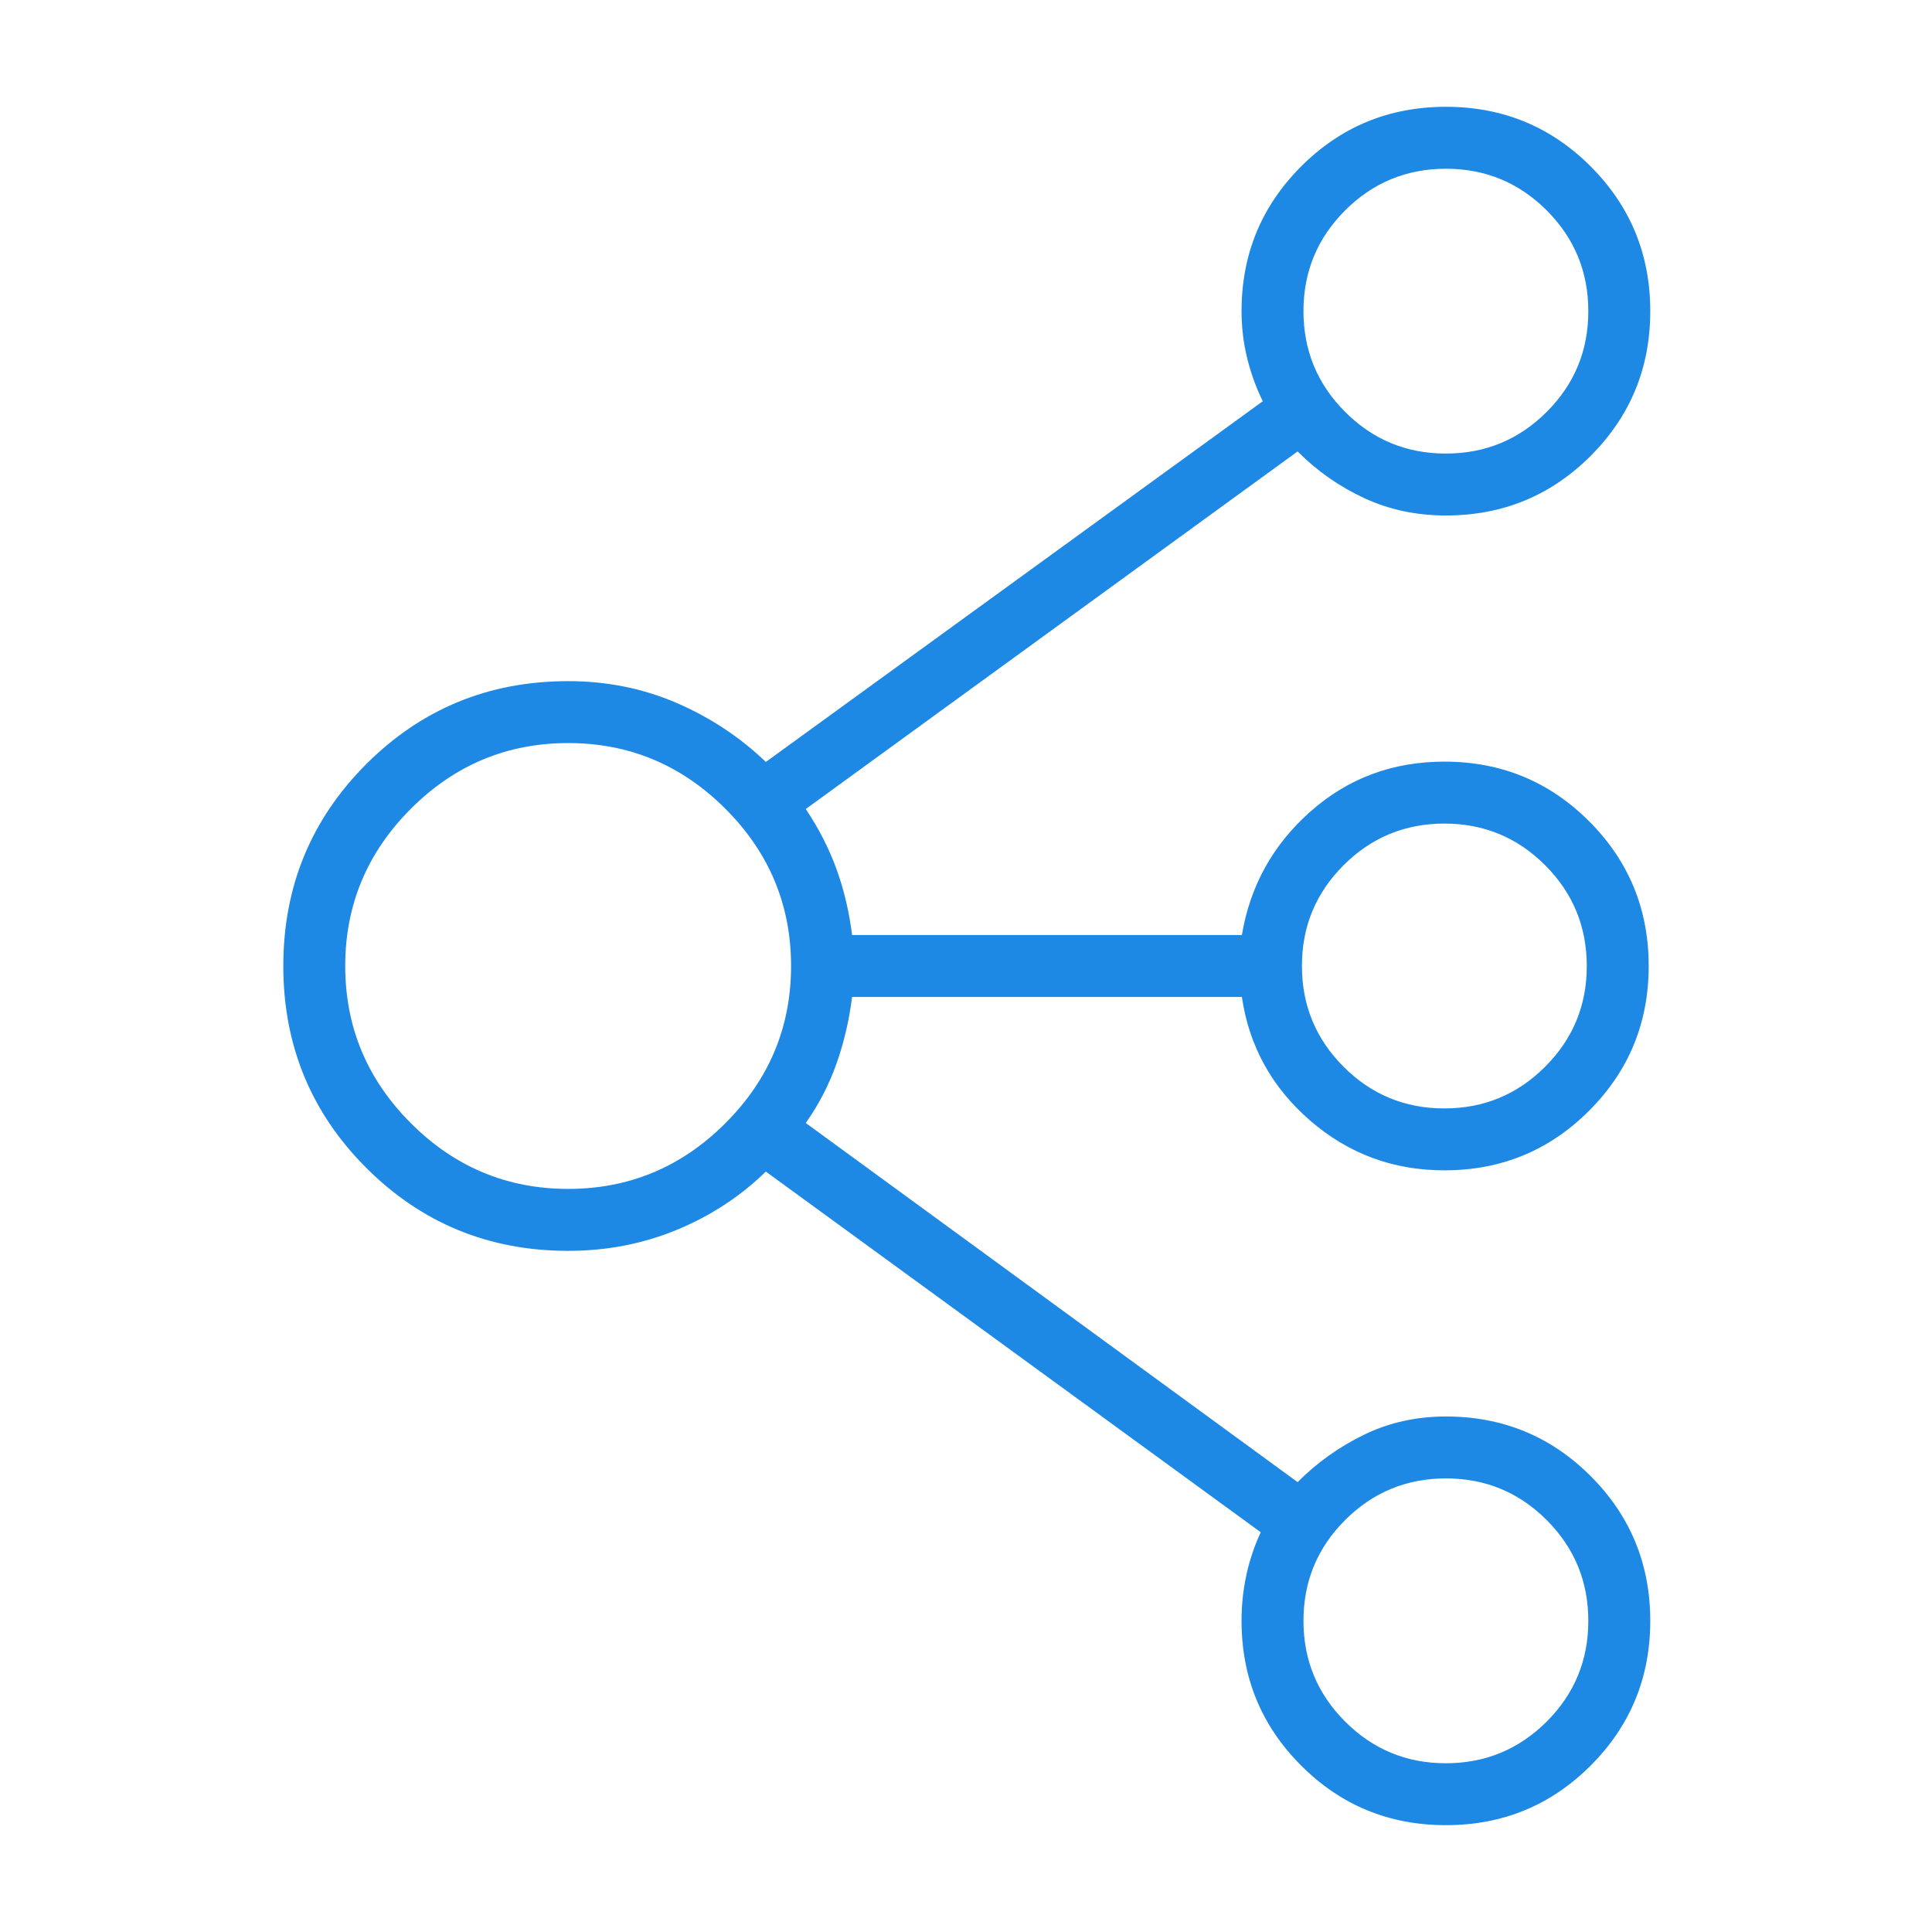 <svg width="64" height="64" viewBox="0 0 64 64" fill="none" xmlns="http://www.w3.org/2000/svg">
<mask id="mask0_9128_497" style="mask-type:alpha" maskUnits="userSpaceOnUse" x="0" y="0" width="64" height="64">
<rect y="64" width="64" height="64" transform="rotate(-90 0 64)" fill="#1E88E5"/>
</mask>
<g mask="url(#mask0_9128_497)">
<path d="M54.667 53.692C54.667 55.572 54.008 57.17 52.692 58.487C51.376 59.803 49.778 60.461 47.897 60.461C46.017 60.461 44.419 59.803 43.103 58.487C41.786 57.17 41.128 55.572 41.128 53.692C41.128 53.172 41.181 52.668 41.287 52.177C41.393 51.686 41.552 51.213 41.764 50.758L25.369 38.81C24.529 39.63 23.547 40.273 22.425 40.738C21.302 41.203 20.101 41.436 18.821 41.436C16.195 41.436 13.966 40.519 12.133 38.687C10.301 36.855 9.385 34.625 9.385 32C9.385 29.374 10.301 27.145 12.133 25.312C13.966 23.48 16.195 22.564 18.821 22.564C20.101 22.564 21.3 22.805 22.416 23.287C23.532 23.77 24.517 24.421 25.369 25.241L41.831 13.292C41.608 12.837 41.436 12.36 41.313 11.86C41.19 11.361 41.128 10.843 41.128 10.308C41.128 8.427 41.786 6.829 43.103 5.512C44.419 4.196 46.017 3.538 47.897 3.538C49.778 3.538 51.376 4.196 52.692 5.512C54.008 6.829 54.667 8.427 54.667 10.308C54.667 12.188 54.008 13.786 52.692 15.102C51.376 16.418 49.778 17.076 47.897 17.076C46.92 17.076 46.017 16.884 45.19 16.5C44.362 16.115 43.627 15.6 42.985 14.954L26.692 26.8C27.12 27.439 27.457 28.098 27.705 28.776C27.953 29.455 28.127 30.188 28.227 30.974L41.139 30.974C41.412 29.343 42.17 27.978 43.414 26.879C44.658 25.78 46.135 25.23 47.846 25.23C49.727 25.23 51.325 25.889 52.641 27.205C53.957 28.521 54.615 30.119 54.615 32C54.615 33.88 53.957 35.478 52.641 36.794C51.325 38.111 49.727 38.769 47.846 38.769C46.151 38.769 44.669 38.219 43.4 37.12C42.132 36.021 41.378 34.656 41.139 33.025L28.227 33.025C28.127 33.812 27.953 34.553 27.705 35.248C27.457 35.944 27.12 36.594 26.692 37.2L42.985 49.097C43.627 48.451 44.362 47.927 45.19 47.525C46.017 47.124 46.92 46.923 47.897 46.923C49.778 46.923 51.376 47.581 52.692 48.897C54.008 50.213 54.667 51.812 54.667 53.692ZM52.615 53.694C52.615 52.388 52.156 51.275 51.237 50.355C50.317 49.434 49.205 48.974 47.899 48.974C46.594 48.974 45.481 49.434 44.56 50.353C43.64 51.272 43.179 52.385 43.179 53.69C43.179 54.996 43.639 56.108 44.559 57.029C45.478 57.949 46.59 58.41 47.895 58.41C49.201 58.41 50.314 57.95 51.235 57.031C52.155 56.111 52.615 54.999 52.615 53.694ZM52.564 32.002C52.564 30.696 52.105 29.583 51.185 28.662C50.266 27.742 49.153 27.282 47.848 27.282C46.543 27.282 45.43 27.741 44.509 28.661C43.588 29.58 43.128 30.692 43.128 31.998C43.128 33.303 43.588 34.416 44.507 35.337C45.426 36.257 46.539 36.718 47.845 36.718C49.15 36.718 50.263 36.258 51.183 35.338C52.104 34.419 52.564 33.307 52.564 32.002ZM52.615 10.309C52.615 9.004 52.156 7.891 51.237 6.97C50.317 6.05 49.205 5.59 47.899 5.59C46.594 5.59 45.481 6.049 44.56 6.968C43.64 7.888 43.179 9 43.179 10.306C43.179 11.611 43.639 12.724 44.559 13.644C45.478 14.565 46.59 15.025 47.895 15.025C49.201 15.025 50.314 14.565 51.235 13.646C52.155 12.727 52.615 11.615 52.615 10.309ZM26.205 32C26.205 29.977 25.48 28.241 24.029 26.791C22.579 25.34 20.843 24.615 18.821 24.615C16.799 24.615 15.062 25.34 13.611 26.791C12.161 28.241 11.436 29.977 11.436 32C11.436 34.022 12.161 35.758 13.611 37.208C15.062 38.659 16.799 39.384 18.821 39.384C20.843 39.384 22.579 38.659 24.029 37.208C25.48 35.758 26.205 34.022 26.205 32Z" fill="#1E88E5"/>
</g>
</svg>
